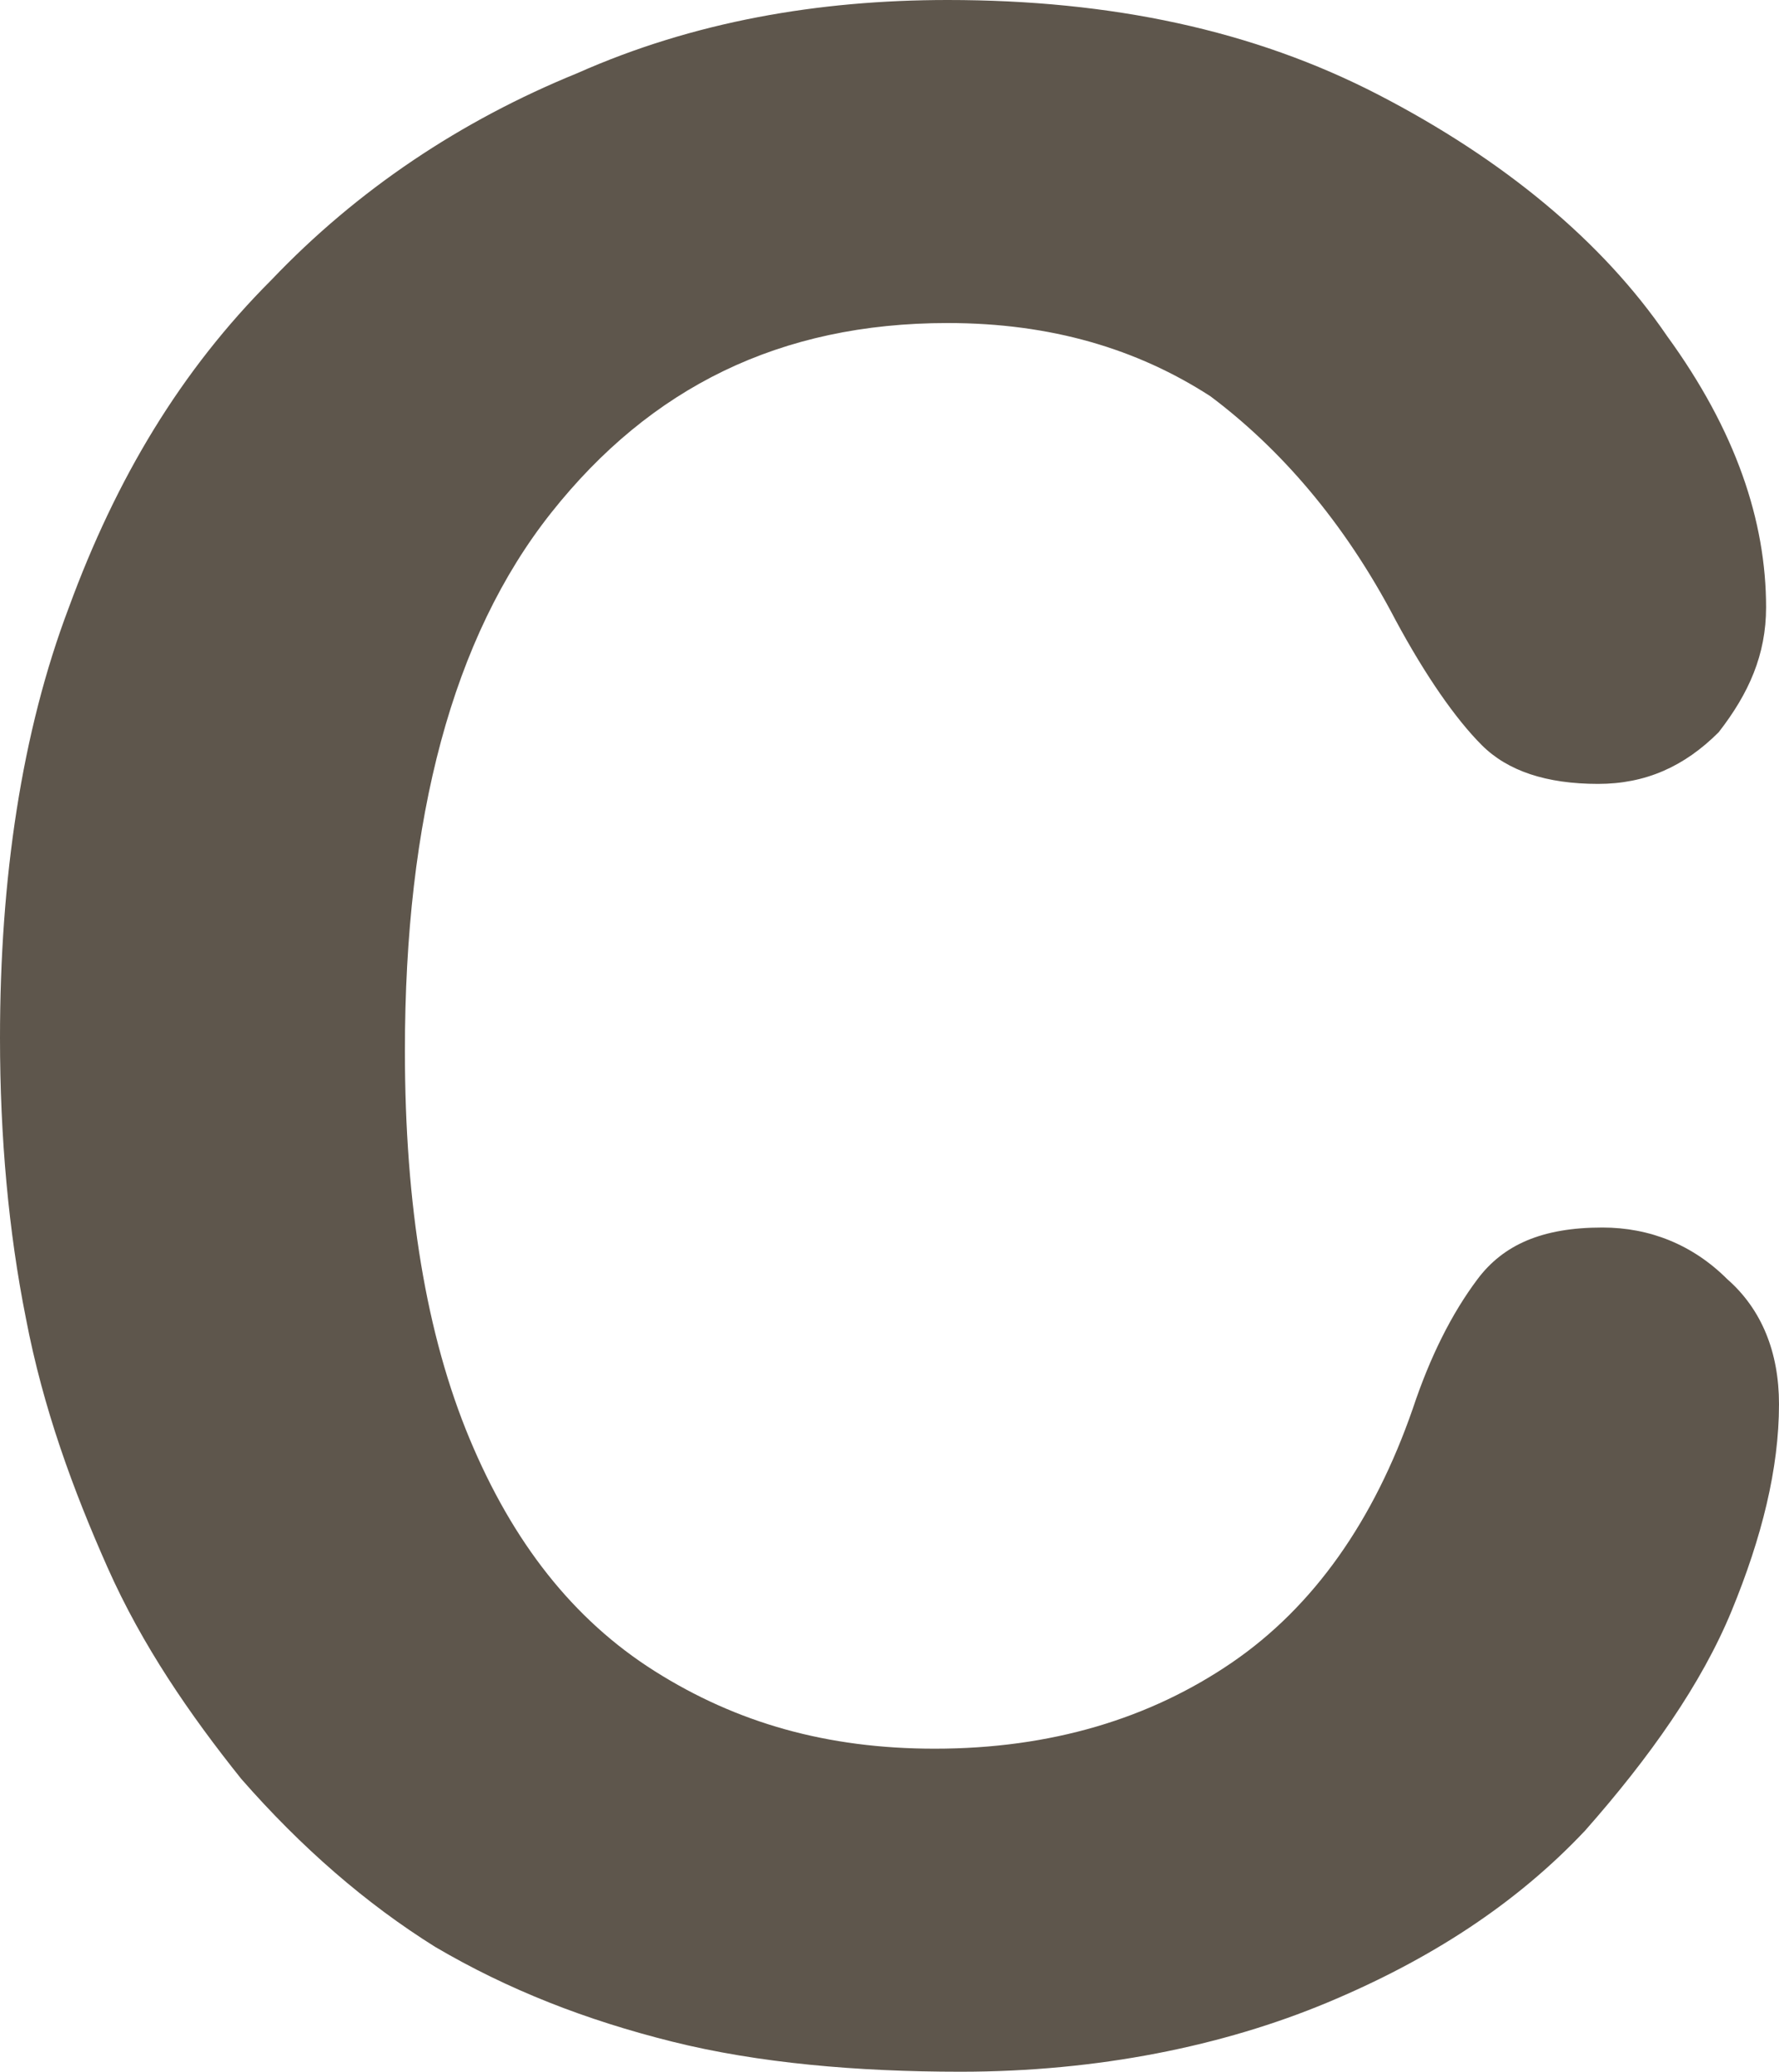 <?xml version="1.0" encoding="utf-8"?>
<!-- Generator: Adobe Illustrator 22.1.0, SVG Export Plug-In . SVG Version: 6.00 Build 0)  -->
<svg version="1.1" id="Layer_1" xmlns="http://www.w3.org/2000/svg" xmlns:xlink="http://www.w3.org/1999/xlink" x="0px" y="0px"
	 viewBox="0 0 41.3 48.1" style="enable-background:new 0 0 41.3 48.1;" xml:space="preserve">
<style type="text/css">
	.st0{fill:#5e564c;}
</style>
<path class="st0" d="M41.3,32.6c0,1.5-0.4,3.1-1.1,4.8c-0.7,1.7-1.9,3.4-3.4,5.1c-1.6,1.7-3.6,3-6,4s-5.3,1.6-8.5,1.6
	c-2.4,0-4.7-0.2-6.7-0.7s-3.8-1.2-5.5-2.2c-1.6-1-3.1-2.3-4.5-3.9c-1.2-1.5-2.3-3.1-3.1-4.9S1,32.7,0.6,30.6c-0.4-2-0.6-4.2-0.6-6.5
	c0-3.7,0.5-7.1,1.6-10c1.1-3,2.6-5.5,4.7-7.6c2-2.1,4.4-3.7,7.1-4.8C16.1,0.5,19,0,22,0c3.8,0,7.1,0.7,10,2.2s5.2,3.4,6.7,5.6
	c1.6,2.2,2.3,4.3,2.3,6.3c0,1.1-0.4,2-1.1,2.9c-0.8,0.8-1.7,1.2-2.8,1.2c-1.2,0-2.1-0.3-2.7-0.9c-0.6-0.6-1.3-1.6-2-2.9
	c-1.2-2.3-2.7-4-4.3-5.2c-1.7-1.1-3.7-1.7-6.1-1.7c-3.9,0-6.9,1.5-9.2,4.4S9.4,19,9.4,24.4c0,3.6,0.5,6.6,1.5,9s2.4,4.2,4.3,5.4
	c1.9,1.2,4,1.8,6.5,1.8c2.7,0,5-0.7,6.9-2s3.3-3.3,4.2-5.9c0.4-1.2,0.9-2.2,1.5-3s1.5-1.2,2.9-1.2c1.1,0,2.1,0.4,2.9,1.2
	C40.9,30.4,41.3,31.4,41.3,32.6z"/>
</svg>
